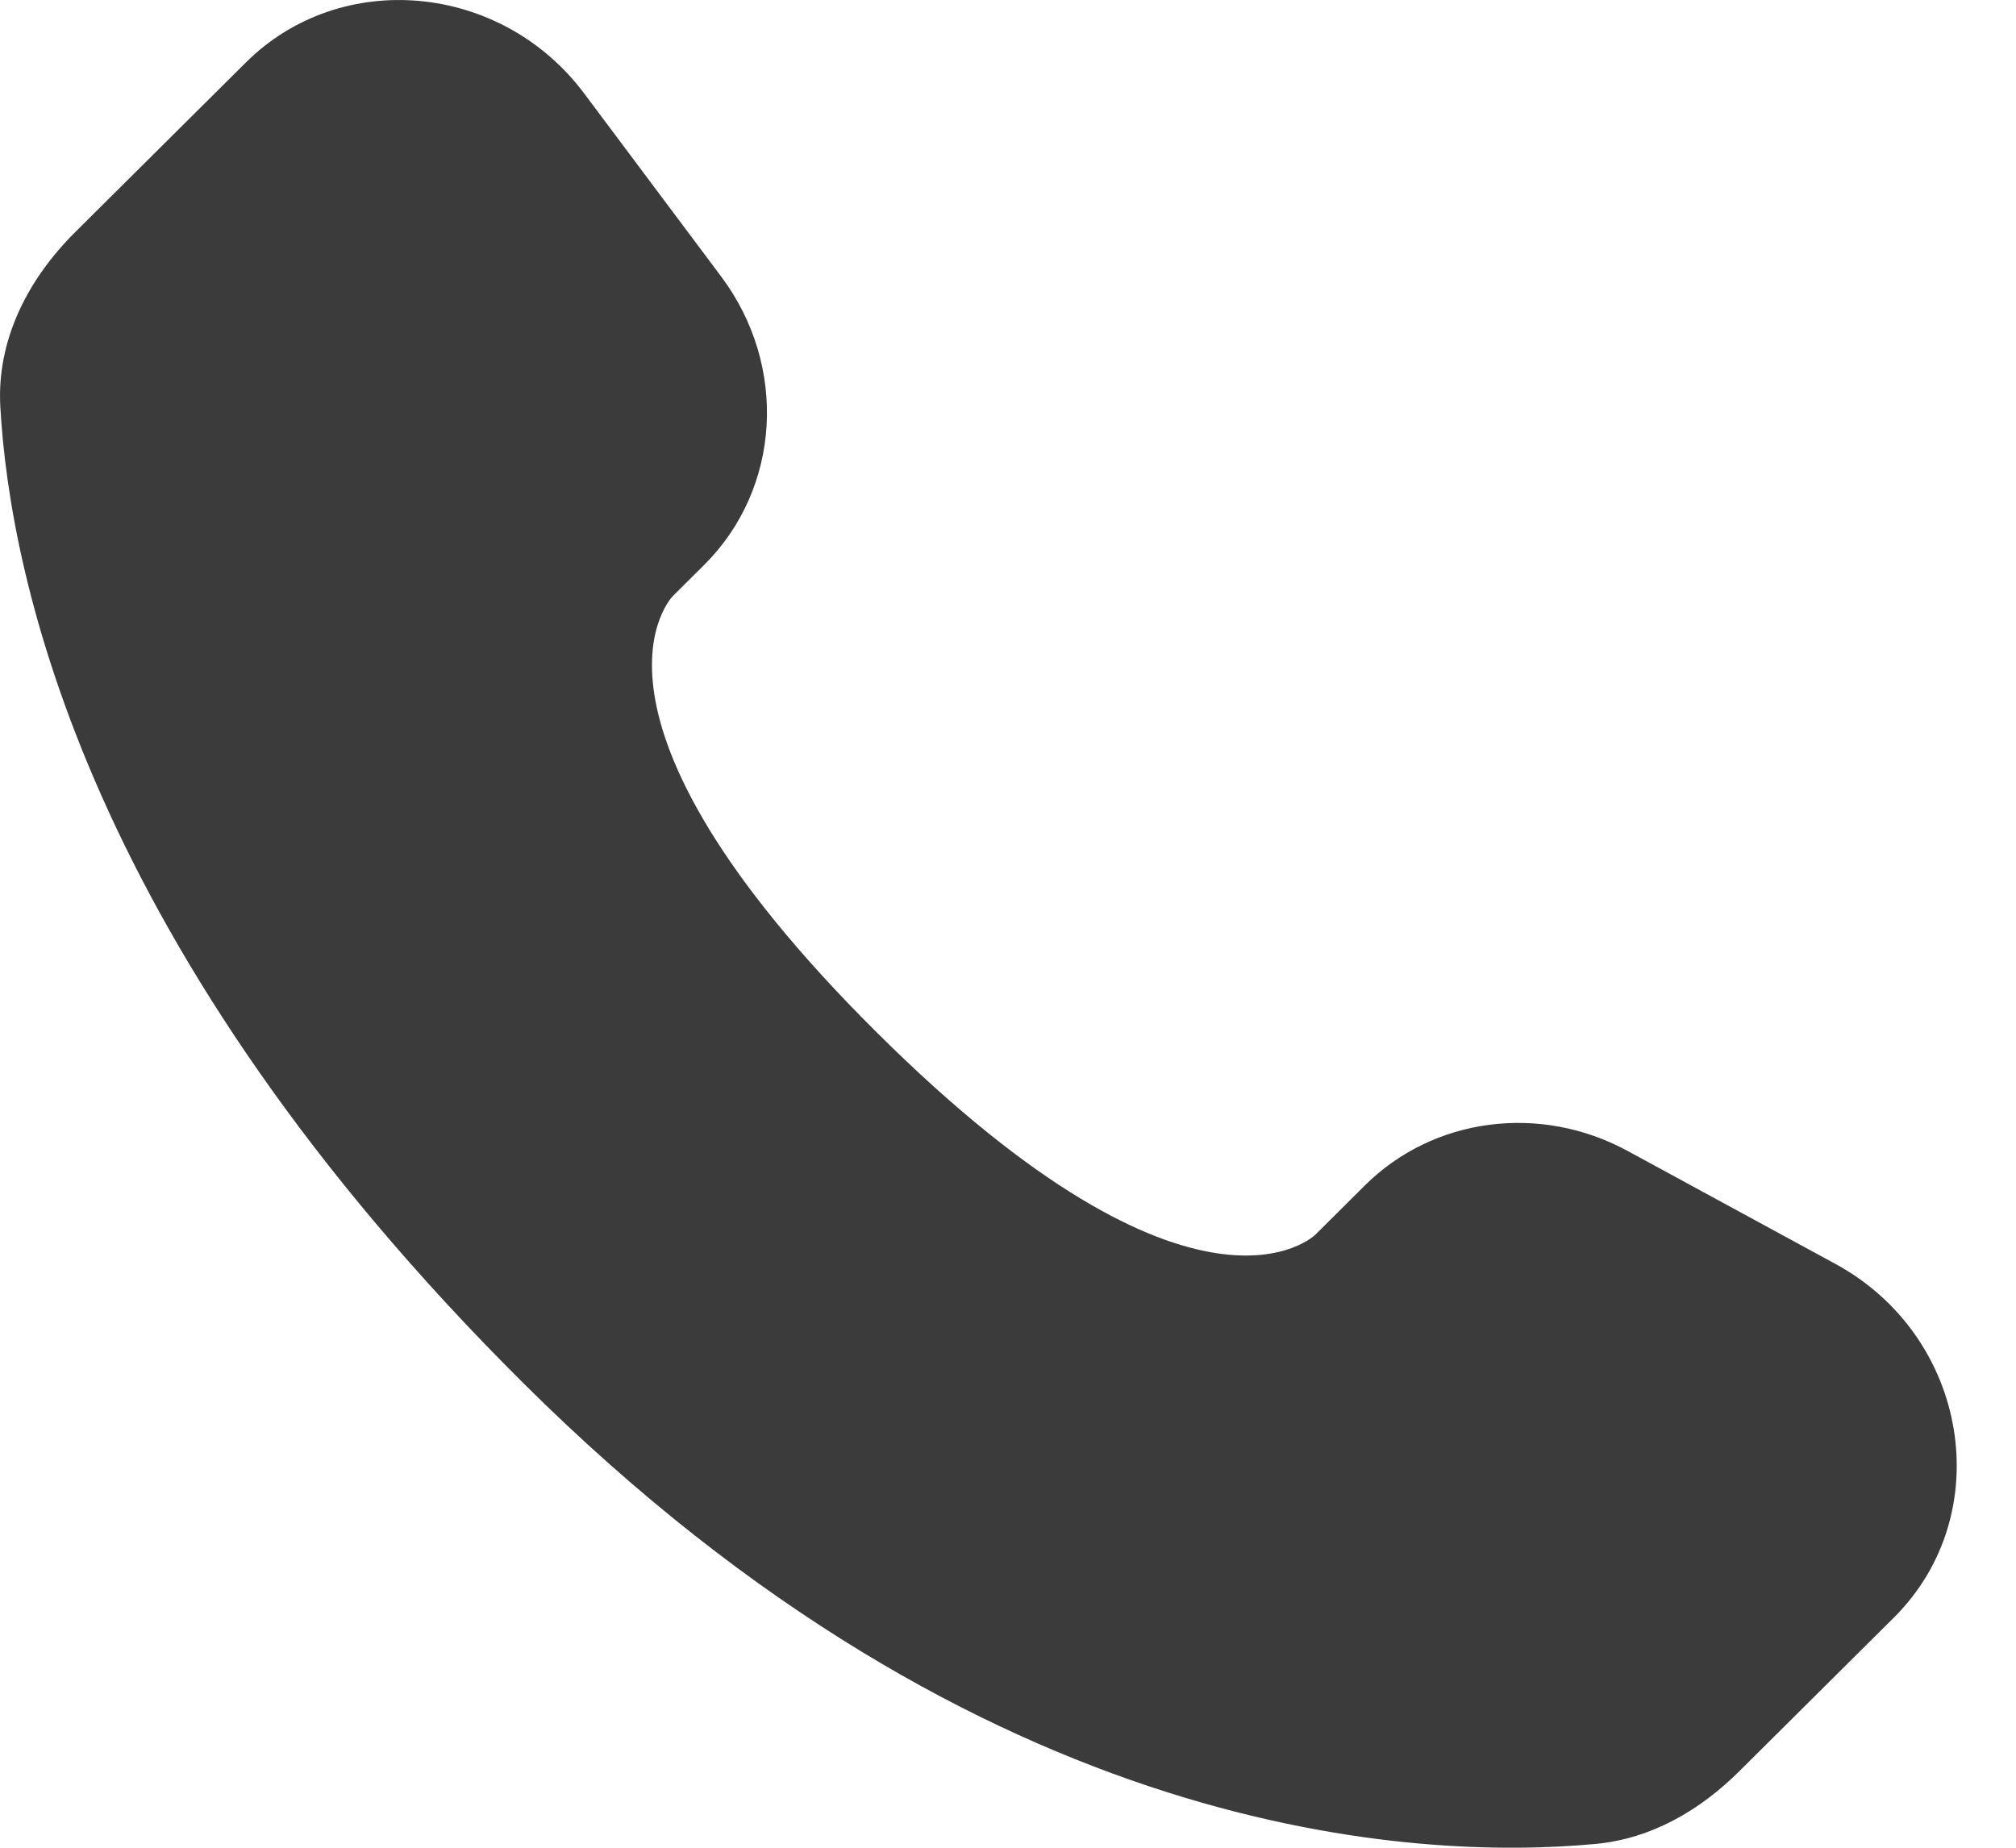 <svg width="24" height="22" viewBox="0 0 24 22" fill="none" xmlns="http://www.w3.org/2000/svg">
<path d="M16.249 14.114L15.66 14.7C15.66 14.7 14.259 16.093 10.435 12.29C6.611 8.488 8.012 7.095 8.012 7.095L8.383 6.726C9.297 5.817 9.383 4.357 8.585 3.292L6.954 1.112C5.966 -0.207 4.058 -0.381 2.927 0.744L0.895 2.764C0.334 3.322 -0.042 4.045 0.004 4.847C0.12 6.9 1.049 11.317 6.232 16.47C11.727 21.934 16.884 22.151 18.993 21.955C19.66 21.893 20.24 21.553 20.707 21.088L22.546 19.26C23.787 18.026 23.437 15.911 21.849 15.048L19.377 13.704C18.334 13.137 17.064 13.304 16.249 14.114Z" fill="#3B3B3B"/>
</svg>
